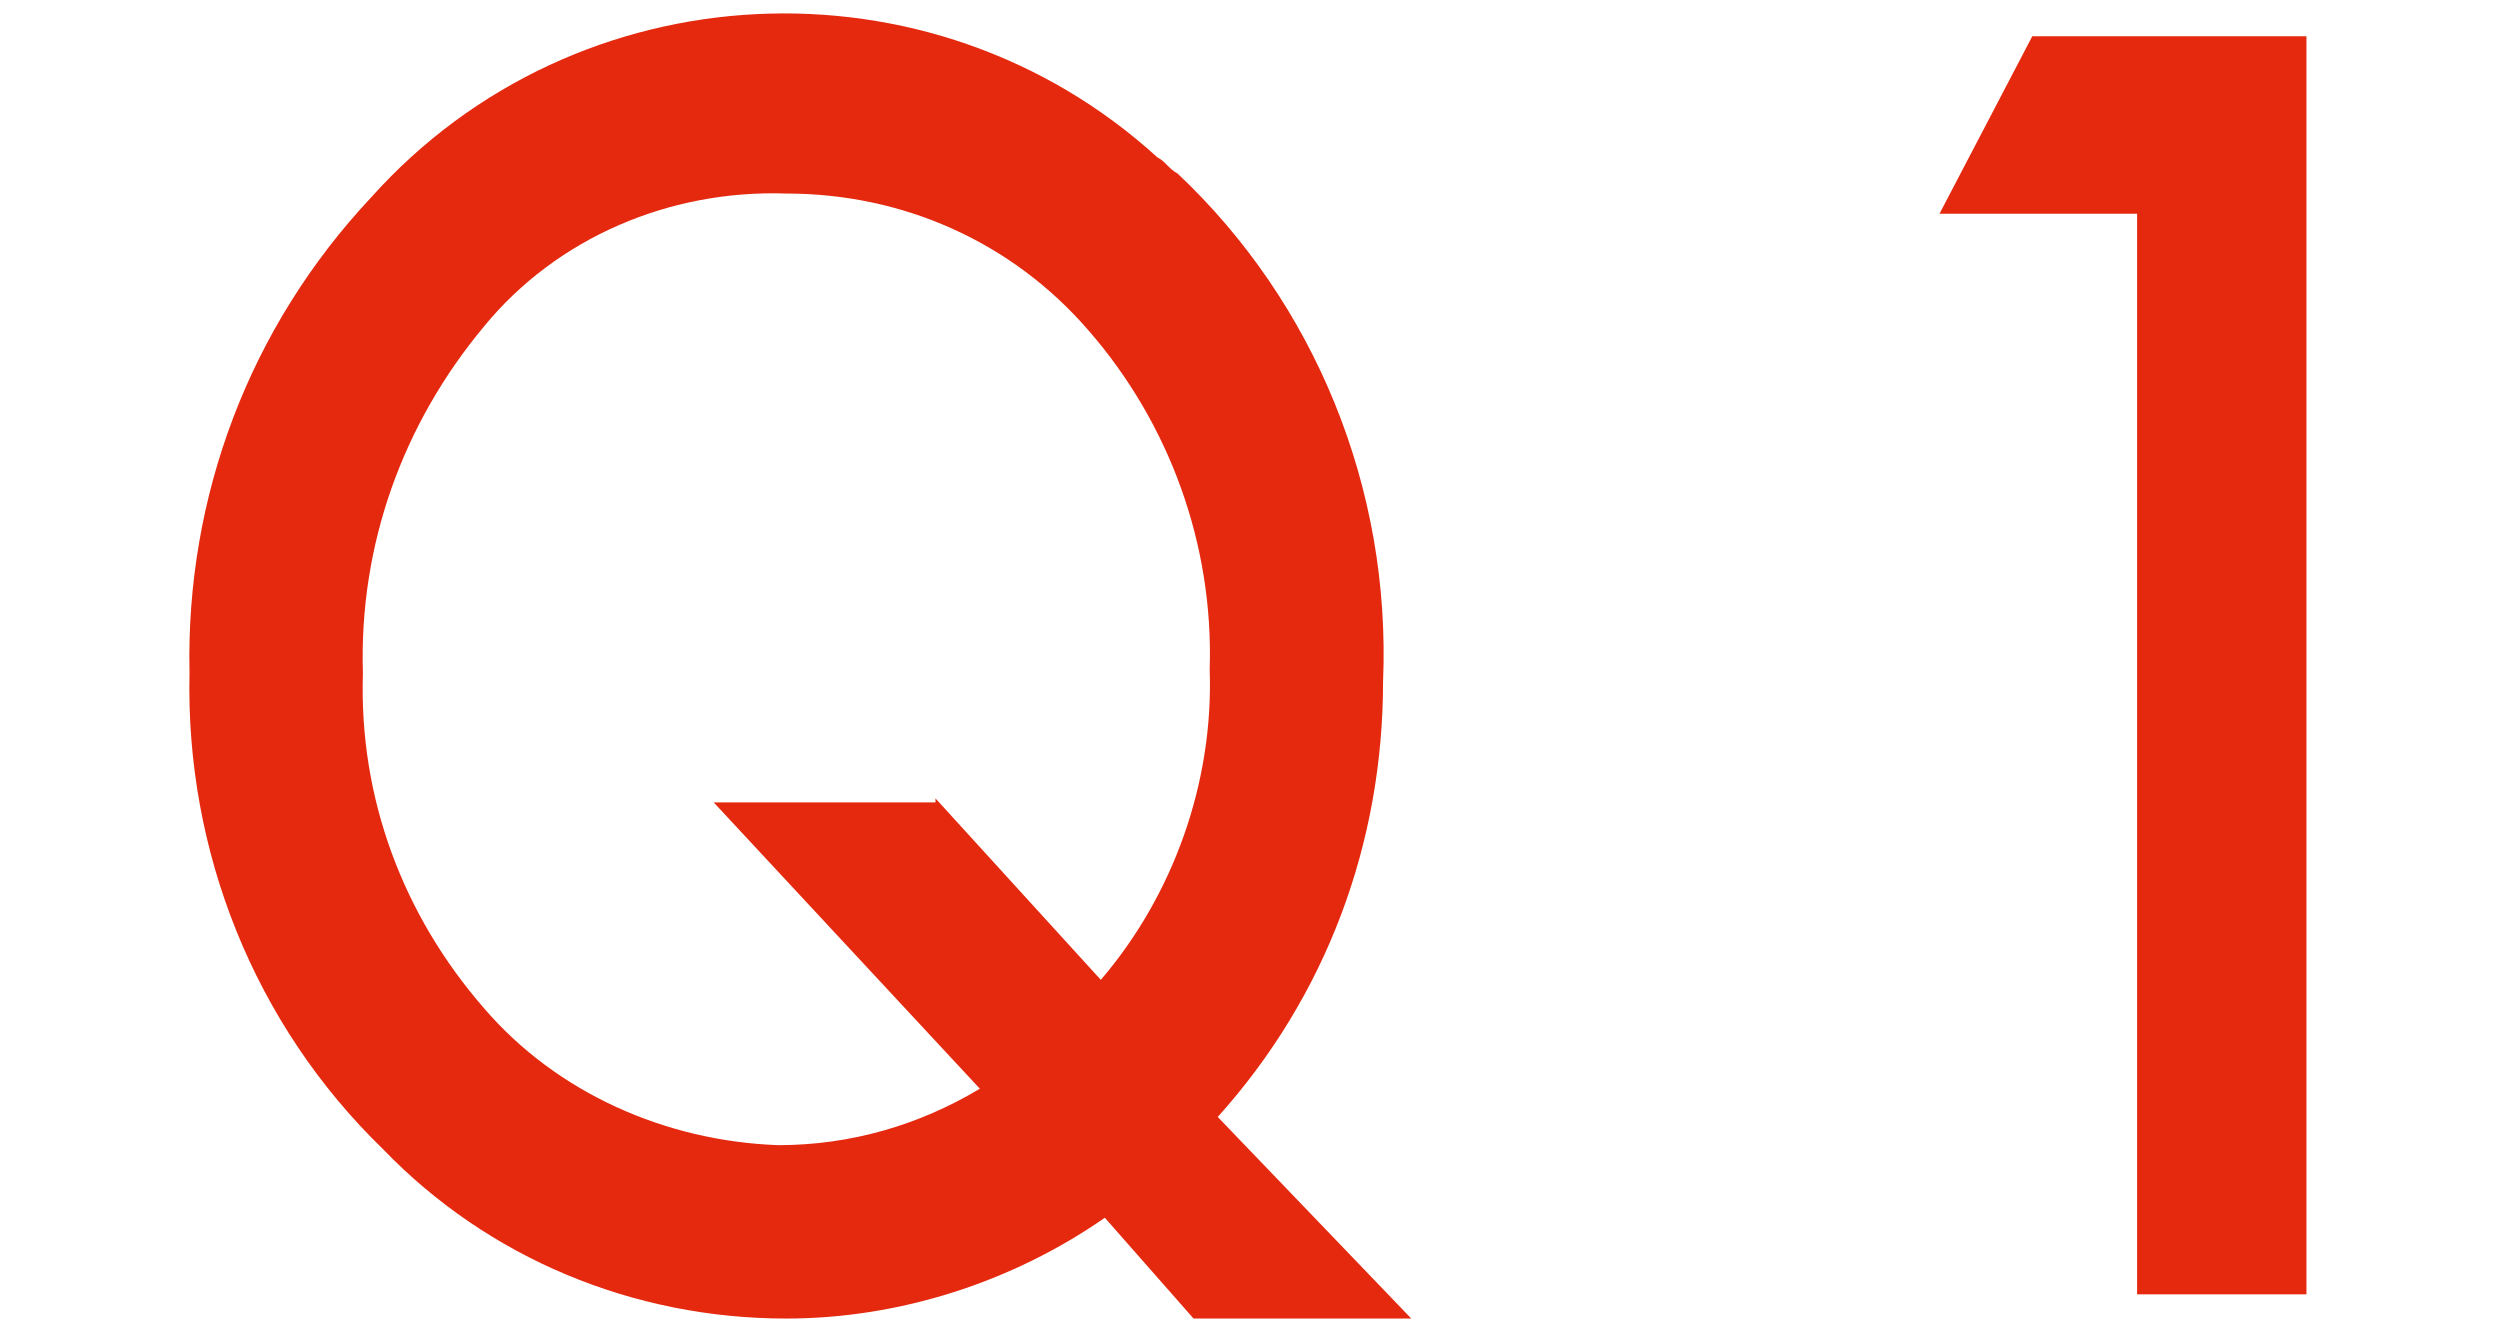 <?xml version="1.0" encoding="utf-8"?>
<!-- Generator: Adobe Illustrator 23.1.1, SVG Export Plug-In . SVG Version: 6.00 Build 0)  -->
<svg version="1.1" id="レイヤー_1" xmlns="http://www.w3.org/2000/svg" xmlns:xlink="http://www.w3.org/1999/xlink" x="0px"
	 y="0px" viewBox="0 0 62 33" style="enable-background:new 0 0 62 33;" xml:space="preserve">
<style type="text/css">
	.st0{fill:#E5290F;}
</style>
<title>after01_number</title>
<g>
	<g id="デザイン">
		<path class="st0" d="M35,32.7h-5.4l-2.2-2.5c-2.3,1.6-5.1,2.5-7.9,2.5c-3.8,0-7.4-1.5-10-4.2c-3.2-3.1-4.9-7.4-4.8-11.8
			C4.6,12.3,6.2,8.1,9.2,4.9c5.1-5.7,13.9-6.1,19.5-1c0.2,0.1,0.3,0.3,0.5,0.4c3.4,3.2,5.3,7.8,5.1,12.6c0,4-1.4,7.8-4.1,10.8
			L35,32.7z M23.2,19.8l4.1,4.5c1.8-2.1,2.8-4.9,2.7-7.7c0.1-3.1-1-6.1-3-8.4c-1.9-2.2-4.6-3.4-7.5-3.4c-2.9-0.1-5.7,1.1-7.5,3.3
			c-2,2.4-3.1,5.4-3,8.6c-0.1,3.1,1,6,3,8.3c1.8,2.1,4.5,3.3,7.3,3.4c1.8,0,3.5-0.5,5-1.4l-6.6-7.1H23.2z"/>
		<path class="st0" d="M53,5.3h-4.9l2.3-4.4h6.8v31.2H53V5.3z"/>
	</g>
</g>
</svg>
